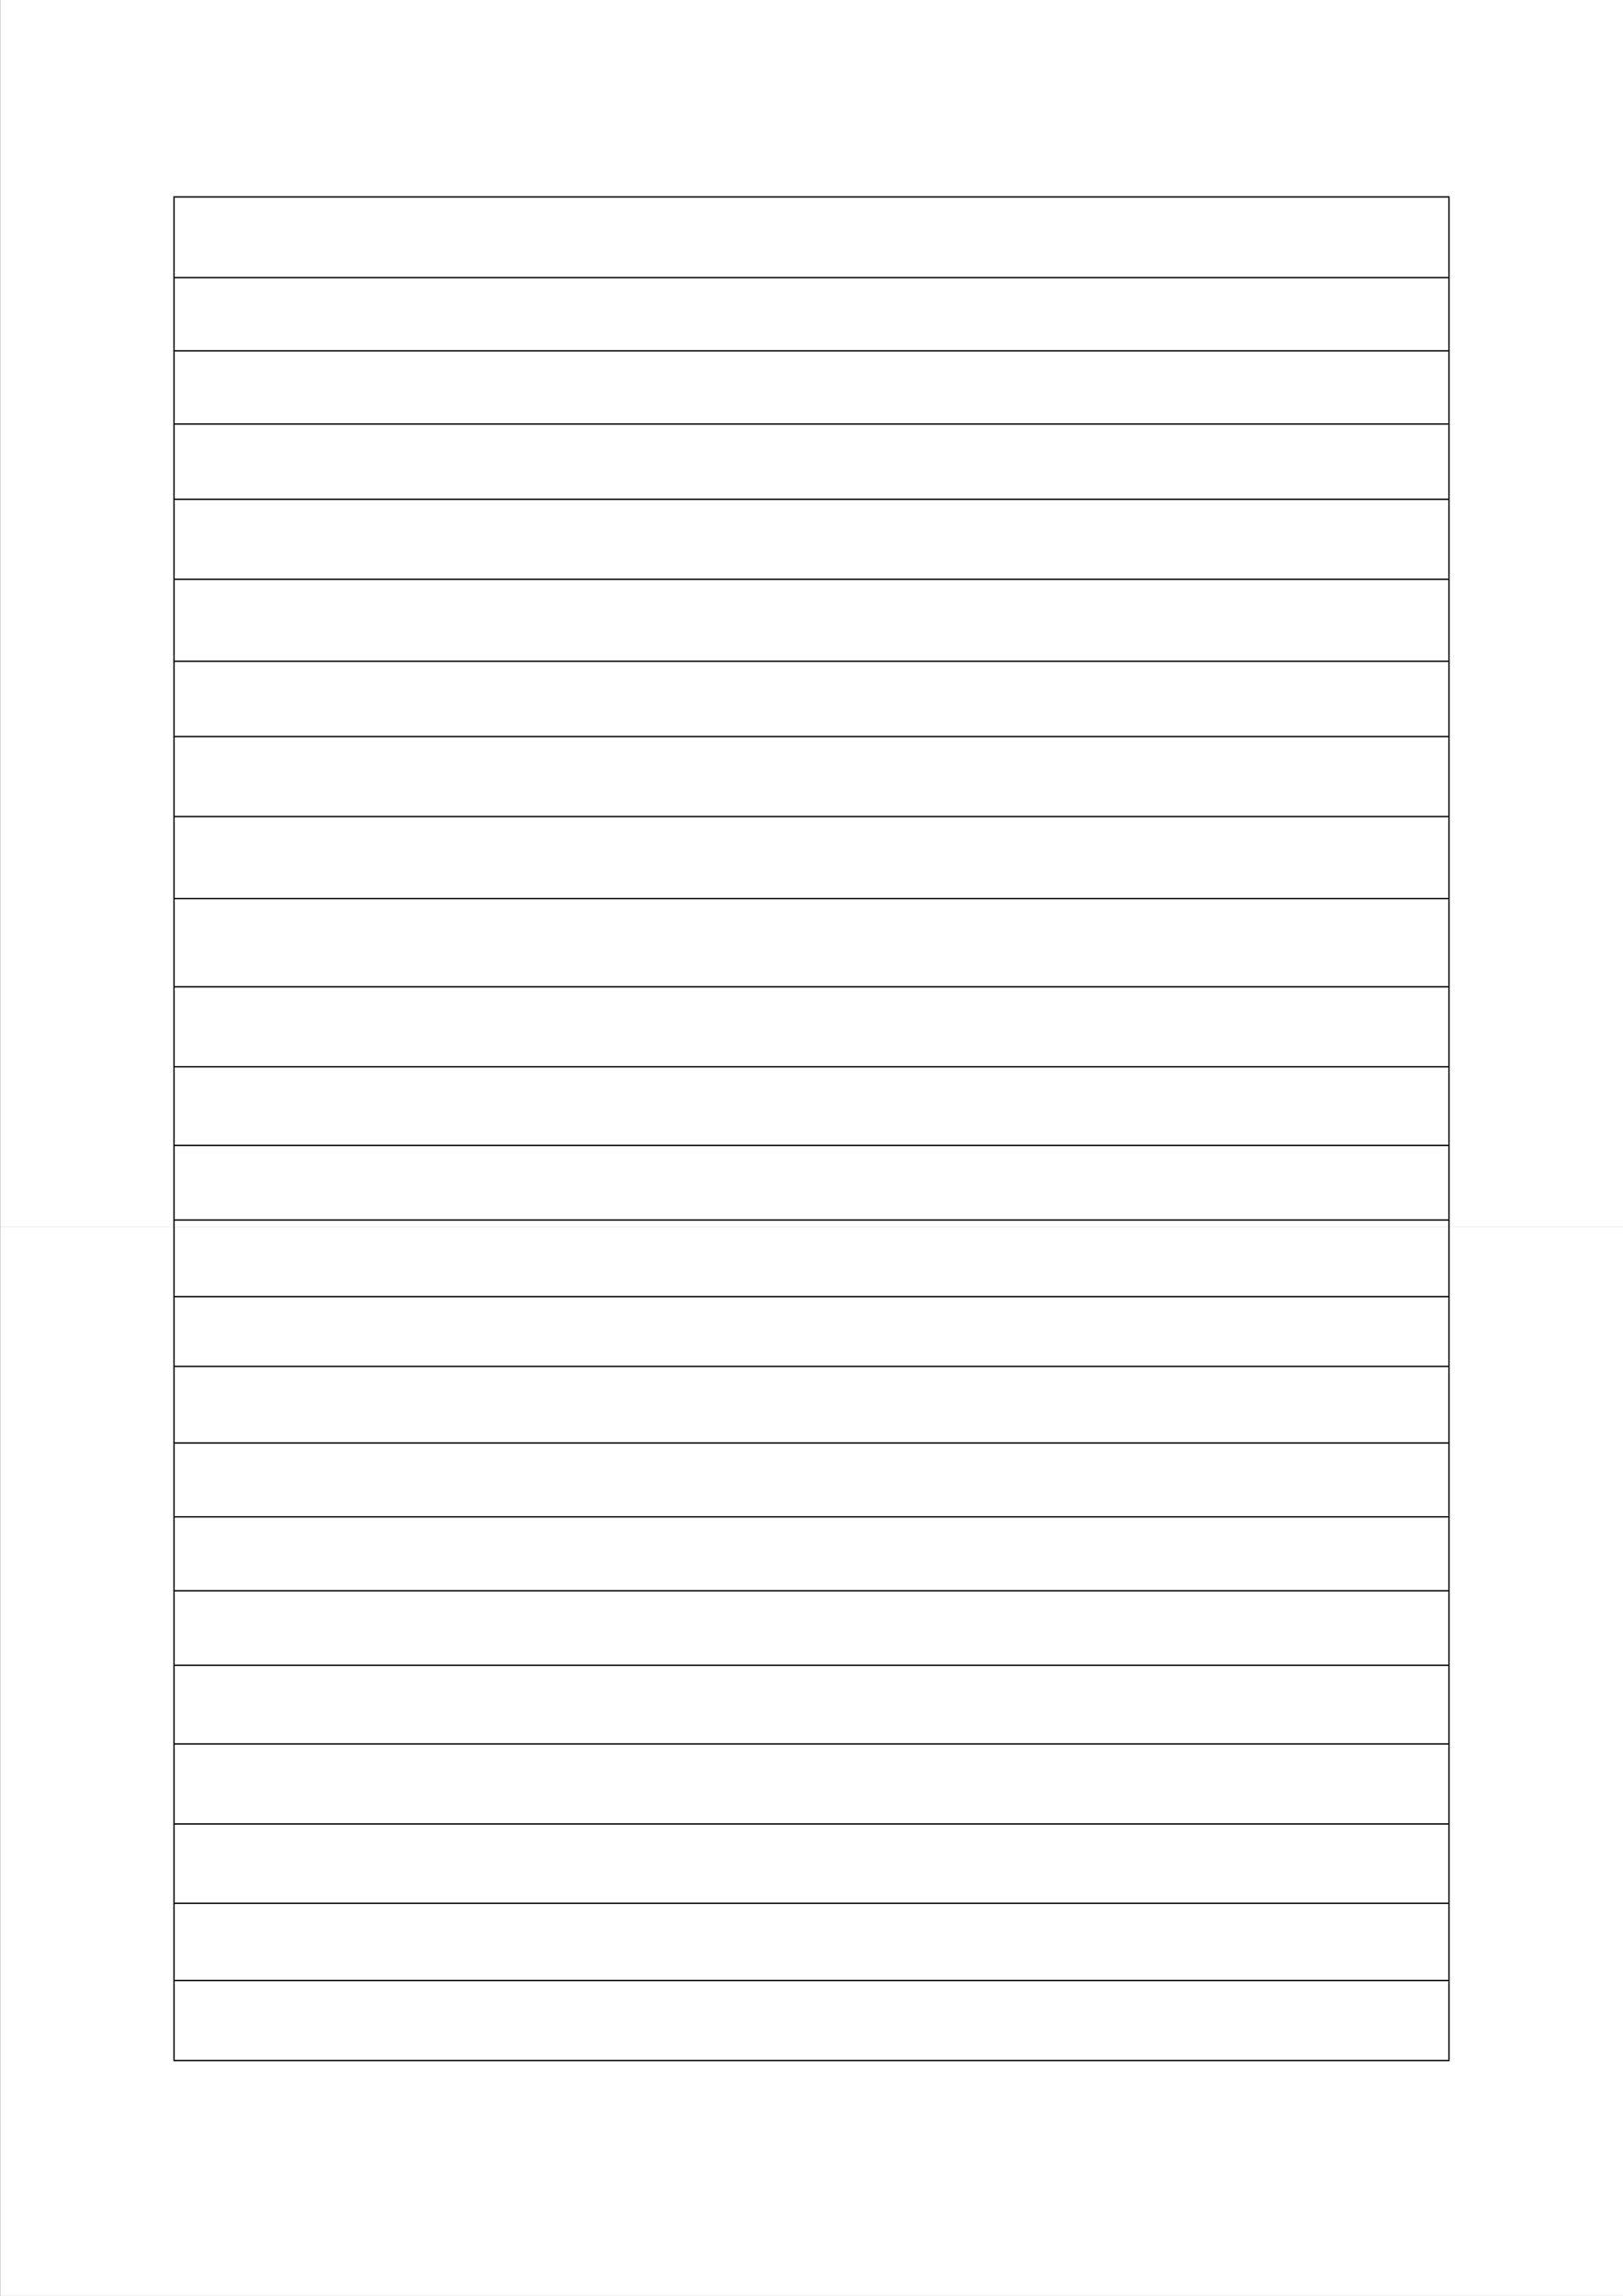 ﻿<?xml version="1.0" encoding="utf-8" standalone="yes"?><svg xmlns="http://www.w3.org/2000/svg" xmlns:xlink="http://www.w3.org/1999/xlink" version="1.1" width="794" height="1123"><rect width="100%" height="100%" fill="#808080" stroke="none"/><!--Generated by Aspose.Words for .NET 20.7.0--><defs><clipPath id="clip001"><path d="M0.333,0.667 L623.4,0.667 L623.4,39.467 L0.333,39.467 Z" clip-rule="evenodd" /></clipPath><clipPath id="clip002"><path d="M0.333,0.667 L623.4,0.667 L623.4,35.8 L0.333,35.8 Z" clip-rule="evenodd" /></clipPath><clipPath id="clip003"><path d="M0.333,0.667 L623.4,0.667 L623.4,35.8 L0.333,35.8 Z" clip-rule="evenodd" /></clipPath><clipPath id="clip004"><path d="M0.333,0.667 L623.4,0.667 L623.4,36.8 L0.333,36.8 Z" clip-rule="evenodd" /></clipPath><clipPath id="clip005"><path d="M0.333,0.667 L623.4,0.667 L623.4,39.133 L0.333,39.133 Z" clip-rule="evenodd" /></clipPath><clipPath id="clip006"><path d="M0.333,0.667 L623.4,0.667 L623.4,40.133 L0.333,40.133 Z" clip-rule="evenodd" /></clipPath><clipPath id="clip007"><path d="M0.333,0.667 L623.4,0.667 L623.4,36.8 L0.333,36.8 Z" clip-rule="evenodd" /></clipPath><clipPath id="clip008"><path d="M0.333,0.667 L623.4,0.667 L623.4,39.133 L0.333,39.133 Z" clip-rule="evenodd" /></clipPath><clipPath id="clip009"><path d="M0.333,0.667 L623.4,0.667 L623.4,40.133 L0.333,40.133 Z" clip-rule="evenodd" /></clipPath><clipPath id="clip010"><path d="M0.333,0.667 L623.4,0.667 L623.4,43.133 L0.333,43.133 Z" clip-rule="evenodd" /></clipPath><clipPath id="clip011"><path d="M0.333,0.667 L623.4,0.667 L623.4,39.133 L0.333,39.133 Z" clip-rule="evenodd" /></clipPath><clipPath id="clip012"><path d="M0.333,0.667 L623.4,0.667 L623.4,38.467 L0.333,38.467 Z" clip-rule="evenodd" /></clipPath><clipPath id="clip013"><path d="M0.333,0.667 L623.4,0.667 L623.4,36.467 L0.333,36.467 Z" clip-rule="evenodd" /></clipPath><clipPath id="clip014"><path d="M0.333,0.667 L623.4,0.667 L623.4,37.467 L0.333,37.467 Z" clip-rule="evenodd" /></clipPath><clipPath id="clip015"><path d="M0.333,0.667 L623.4,0.667 L623.4,34.133 L0.333,34.133 Z" clip-rule="evenodd" /></clipPath><clipPath id="clip016"><path d="M0.333,0.667 L623.4,0.667 L623.4,37.467 L0.333,37.467 Z" clip-rule="evenodd" /></clipPath><clipPath id="clip017"><path d="M0.333,0.667 L623.4,0.667 L623.4,36.133 L0.333,36.133 Z" clip-rule="evenodd" /></clipPath><clipPath id="clip018"><path d="M0.333,0.667 L623.4,0.667 L623.4,36.133 L0.333,36.133 Z" clip-rule="evenodd" /></clipPath><clipPath id="clip019"><path d="M0.333,0.667 L623.4,0.667 L623.4,36.467 L0.333,36.467 Z" clip-rule="evenodd" /></clipPath><clipPath id="clip020"><path d="M0.333,0.667 L623.4,0.667 L623.4,38.467 L0.333,38.467 Z" clip-rule="evenodd" /></clipPath><clipPath id="clip021"><path d="M0.333,0.667 L623.4,0.667 L623.4,39.133 L0.333,39.133 Z" clip-rule="evenodd" /></clipPath><clipPath id="clip022"><path d="M0.333,0.667 L623.4,0.667 L623.4,38.8 L0.333,38.8 Z" clip-rule="evenodd" /></clipPath><clipPath id="clip023"><path d="M0.333,0.667 L623.4,0.667 L623.4,37.8 L0.333,37.8 Z" clip-rule="evenodd" /></clipPath><clipPath id="clip024"><path d="M0.333,0.667 L623.4,0.667 L623.4,39.133 L0.333,39.133 Z" clip-rule="evenodd" /></clipPath></defs><g transform="translate(0.133,0)"><g><path d="M0,0 L800,0 L800,600 L0,600 Z" fill="#ffffff" fill-rule="evenodd" /></g><g transform="translate(0,600)"><path d="M0,0 L800,0 L800,600 L0,600 Z" fill="#ffffff" fill-rule="evenodd" /></g><g transform="translate(120,96)"><g><g transform="translate(-35,0)"><g><g clip-path="url(#clip001)"><g transform="translate(7.2,0.667)" /></g></g><g transform="translate(0,39.467)"><g clip-path="url(#clip002)"><g transform="translate(7.2,0.667)" /></g></g><g transform="translate(0,75.267)"><g clip-path="url(#clip003)"><g transform="translate(7.2,0.667)" /></g></g><g transform="translate(0,111.067)"><g clip-path="url(#clip004)"><g transform="translate(7.2,0.667)" /></g></g><g transform="translate(0,147.867)"><g clip-path="url(#clip005)"><g transform="translate(7.2,0.667)" /></g></g><g transform="translate(0,187)"><g clip-path="url(#clip006)"><g transform="translate(7.2,0.667)" /></g></g><g transform="translate(0,227.133)"><g clip-path="url(#clip007)"><g transform="translate(7.2,0.667)" /></g></g><g transform="translate(0,263.933)"><g clip-path="url(#clip008)"><g transform="translate(7.2,0.667)" /></g></g><g transform="translate(0,303.067)"><g clip-path="url(#clip009)"><g transform="translate(7.2,0.667)" /></g></g><g transform="translate(0,343.2)"><g clip-path="url(#clip010)"><g transform="translate(7.2,0.667)" /></g></g><g transform="translate(0,386.333)"><g clip-path="url(#clip011)"><g transform="translate(7.2,0.667)" /></g></g><g transform="translate(0,425.467)"><g clip-path="url(#clip012)"><g transform="translate(7.2,0.667)" /></g></g><g transform="translate(0,463.933)"><g clip-path="url(#clip013)"><g transform="translate(7.2,0.667)" /></g></g><g transform="translate(0,500.4)"><g clip-path="url(#clip014)"><g transform="translate(7.2,0.667)" /></g></g><g transform="translate(0,537.867)"><g clip-path="url(#clip015)"><g transform="translate(7.2,0.667)" /></g></g><g transform="translate(0,572)"><g clip-path="url(#clip016)"><g transform="translate(7.2,0.667)" /></g></g><g transform="translate(0,609.467)"><g clip-path="url(#clip017)"><g transform="translate(7.2,0.667)" /></g></g><g transform="translate(0,645.6)"><g clip-path="url(#clip018)"><g transform="translate(7.2,0.667)" /></g></g><g transform="translate(0,681.733)"><g clip-path="url(#clip019)"><g transform="translate(7.2,0.667)" /></g></g><g transform="translate(0,718.2)"><g clip-path="url(#clip020)"><g transform="translate(7.2,0.667)" /></g></g><g transform="translate(0,756.667)"><g clip-path="url(#clip021)"><g transform="translate(7.2,0.667)" /></g></g><g transform="translate(0,795.8)"><g clip-path="url(#clip022)"><g transform="translate(7.2,0.667)" /></g></g><g transform="translate(0,834.6)"><g clip-path="url(#clip023)"><g transform="translate(7.2,0.667)" /></g></g><g transform="translate(0,872.4)"><g clip-path="url(#clip024)"><g transform="translate(7.2,0.667)" /></g></g><path d="M0,0.667 L0,911.533 " stroke-width="0.667" stroke-miterlimit="13.333" stroke="#000000" fill="none" fill-rule="evenodd" /><path d="M623.733,0.667 L623.733,911.533 " stroke-width="0.667" stroke-miterlimit="13.333" stroke="#000000" fill="none" fill-rule="evenodd" /><path d="M-0.333,0.333 L624.067,0.333 " stroke-width="0.667" stroke-miterlimit="13.333" stroke="#000000" fill="none" fill-rule="evenodd" /><path d="M0.333,39.8 L623.4,39.8 " stroke-width="0.667" stroke-miterlimit="13.333" stroke="#000000" fill="none" fill-rule="evenodd" /><path d="M0.333,75.6 L623.4,75.6 " stroke-width="0.667" stroke-miterlimit="13.333" stroke="#000000" fill="none" fill-rule="evenodd" /><path d="M0.333,111.4 L623.4,111.4 " stroke-width="0.667" stroke-miterlimit="13.333" stroke="#000000" fill="none" fill-rule="evenodd" /><path d="M0.333,148.2 L623.4,148.2 " stroke-width="0.667" stroke-miterlimit="13.333" stroke="#000000" fill="none" fill-rule="evenodd" /><path d="M0.333,187.333 L623.4,187.333 " stroke-width="0.667" stroke-miterlimit="13.333" stroke="#000000" fill="none" fill-rule="evenodd" /><path d="M0.333,227.467 L623.4,227.467 " stroke-width="0.667" stroke-miterlimit="13.333" stroke="#000000" fill="none" fill-rule="evenodd" /><path d="M0.333,264.267 L623.4,264.267 " stroke-width="0.667" stroke-miterlimit="13.333" stroke="#000000" fill="none" fill-rule="evenodd" /><path d="M0.333,303.4 L623.4,303.4 " stroke-width="0.667" stroke-miterlimit="13.333" stroke="#000000" fill="none" fill-rule="evenodd" /><path d="M0.333,343.533 L623.4,343.533 " stroke-width="0.667" stroke-miterlimit="13.333" stroke="#000000" fill="none" fill-rule="evenodd" /><path d="M0.333,386.667 L623.4,386.667 " stroke-width="0.667" stroke-miterlimit="13.333" stroke="#000000" fill="none" fill-rule="evenodd" /><path d="M0.333,425.8 L623.4,425.8 " stroke-width="0.667" stroke-miterlimit="13.333" stroke="#000000" fill="none" fill-rule="evenodd" /><path d="M0.333,464.267 L623.4,464.267 " stroke-width="0.667" stroke-miterlimit="13.333" stroke="#000000" fill="none" fill-rule="evenodd" /><path d="M0.333,500.733 L623.4,500.733 " stroke-width="0.667" stroke-miterlimit="13.333" stroke="#000000" fill="none" fill-rule="evenodd" /><path d="M0.333,538.2 L623.4,538.2 " stroke-width="0.667" stroke-miterlimit="13.333" stroke="#000000" fill="none" fill-rule="evenodd" /><path d="M0.333,572.333 L623.4,572.333 " stroke-width="0.667" stroke-miterlimit="13.333" stroke="#000000" fill="none" fill-rule="evenodd" /><path d="M0.333,609.8 L623.4,609.8 " stroke-width="0.667" stroke-miterlimit="13.333" stroke="#000000" fill="none" fill-rule="evenodd" /><path d="M0.333,645.933 L623.4,645.933 " stroke-width="0.667" stroke-miterlimit="13.333" stroke="#000000" fill="none" fill-rule="evenodd" /><path d="M0.333,682.067 L623.4,682.067 " stroke-width="0.667" stroke-miterlimit="13.333" stroke="#000000" fill="none" fill-rule="evenodd" /><path d="M0.333,718.533 L623.4,718.533 " stroke-width="0.667" stroke-miterlimit="13.333" stroke="#000000" fill="none" fill-rule="evenodd" /><path d="M0.333,757 L623.4,757 " stroke-width="0.667" stroke-miterlimit="13.333" stroke="#000000" fill="none" fill-rule="evenodd" /><path d="M0.333,796.133 L623.4,796.133 " stroke-width="0.667" stroke-miterlimit="13.333" stroke="#000000" fill="none" fill-rule="evenodd" /><path d="M0.333,834.933 L623.4,834.933 " stroke-width="0.667" stroke-miterlimit="13.333" stroke="#000000" fill="none" fill-rule="evenodd" /><path d="M0.333,872.733 L623.4,872.733 " stroke-width="0.667" stroke-miterlimit="13.333" stroke="#000000" fill="none" fill-rule="evenodd" /><path d="M-0.333,911.867 L624.067,911.867 " stroke-width="0.667" stroke-miterlimit="13.333" stroke="#000000" fill="none" fill-rule="evenodd" /></g></g></g></g></svg>